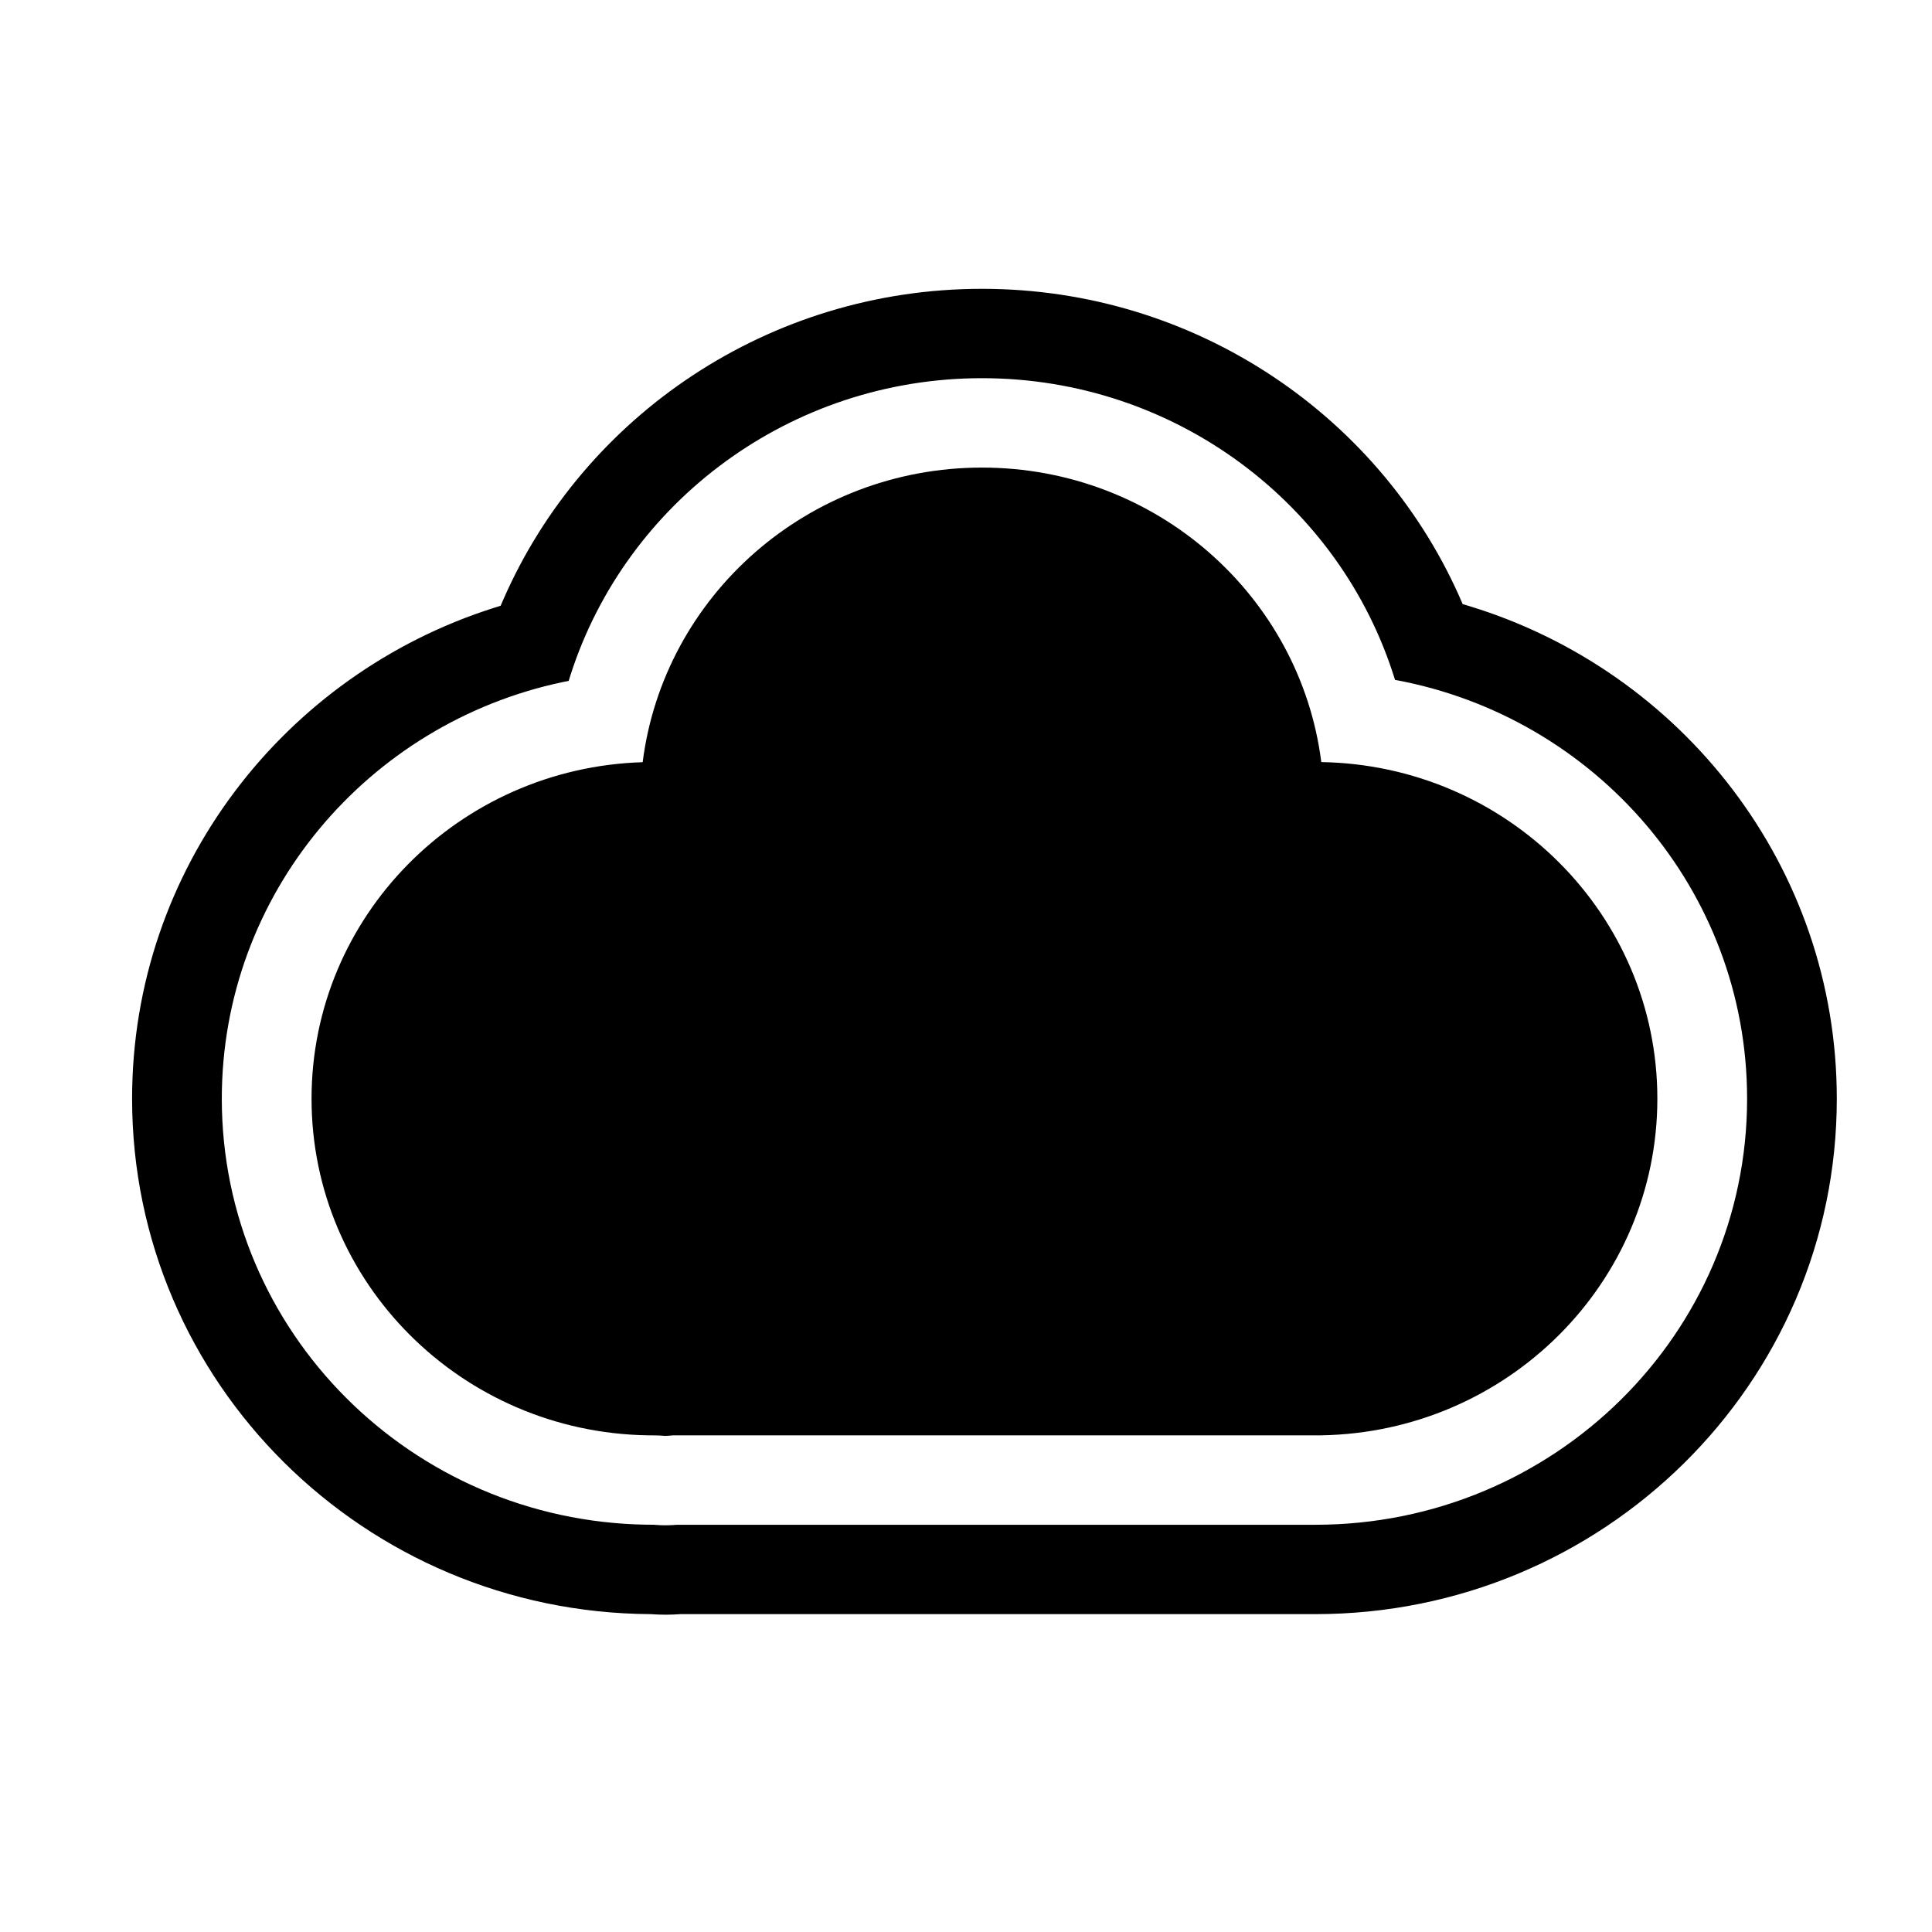 <svg width="51" height="51" viewBox="0 0 51 51" fill="none" xmlns="http://www.w3.org/2000/svg">
<path fill-rule="evenodd" clip-rule="evenodd" d="M25.922 7.624C31.582 7.624 36.512 11.021 38.611 15.947L38.781 15.998C44.401 17.71 48.487 22.883 48.487 29.003C48.487 36.53 42.312 42.609 34.723 42.609H17.965C17.699 42.628 17.457 42.63 17.172 42.609C9.619 42.567 3.487 36.504 3.487 29.003C3.487 22.941 7.498 17.801 13.047 16.043L13.215 15.991L13.284 15.832C15.409 10.968 20.306 7.624 25.922 7.624ZM25.922 9.983C20.874 9.983 16.531 13.242 15.059 17.822L15.012 17.973L14.855 18.005C9.706 19.092 5.855 23.608 5.855 29.003C5.855 35.159 10.862 40.149 17.063 40.248L17.259 40.249L17.328 40.255L17.437 40.261C17.58 40.267 17.712 40.263 17.872 40.25H34.723C41.01 40.25 46.119 35.221 46.119 29.003C46.119 23.501 42.116 18.921 36.825 17.947C35.393 13.301 31.016 9.983 25.922 9.983ZM25.922 12.343C21.319 12.343 17.52 15.736 16.965 20.12C12.112 20.269 8.224 24.189 8.224 29.003C8.224 33.862 12.185 37.811 17.102 37.889L17.317 37.891L17.412 37.894C17.538 37.901 17.525 37.914 17.763 37.89H34.723L34.872 37.889C39.789 37.811 43.75 33.862 43.75 29.003C43.75 24.146 39.793 20.199 34.879 20.117C34.323 15.734 30.525 12.343 25.922 12.343Z" fill="black"/>
</svg>
